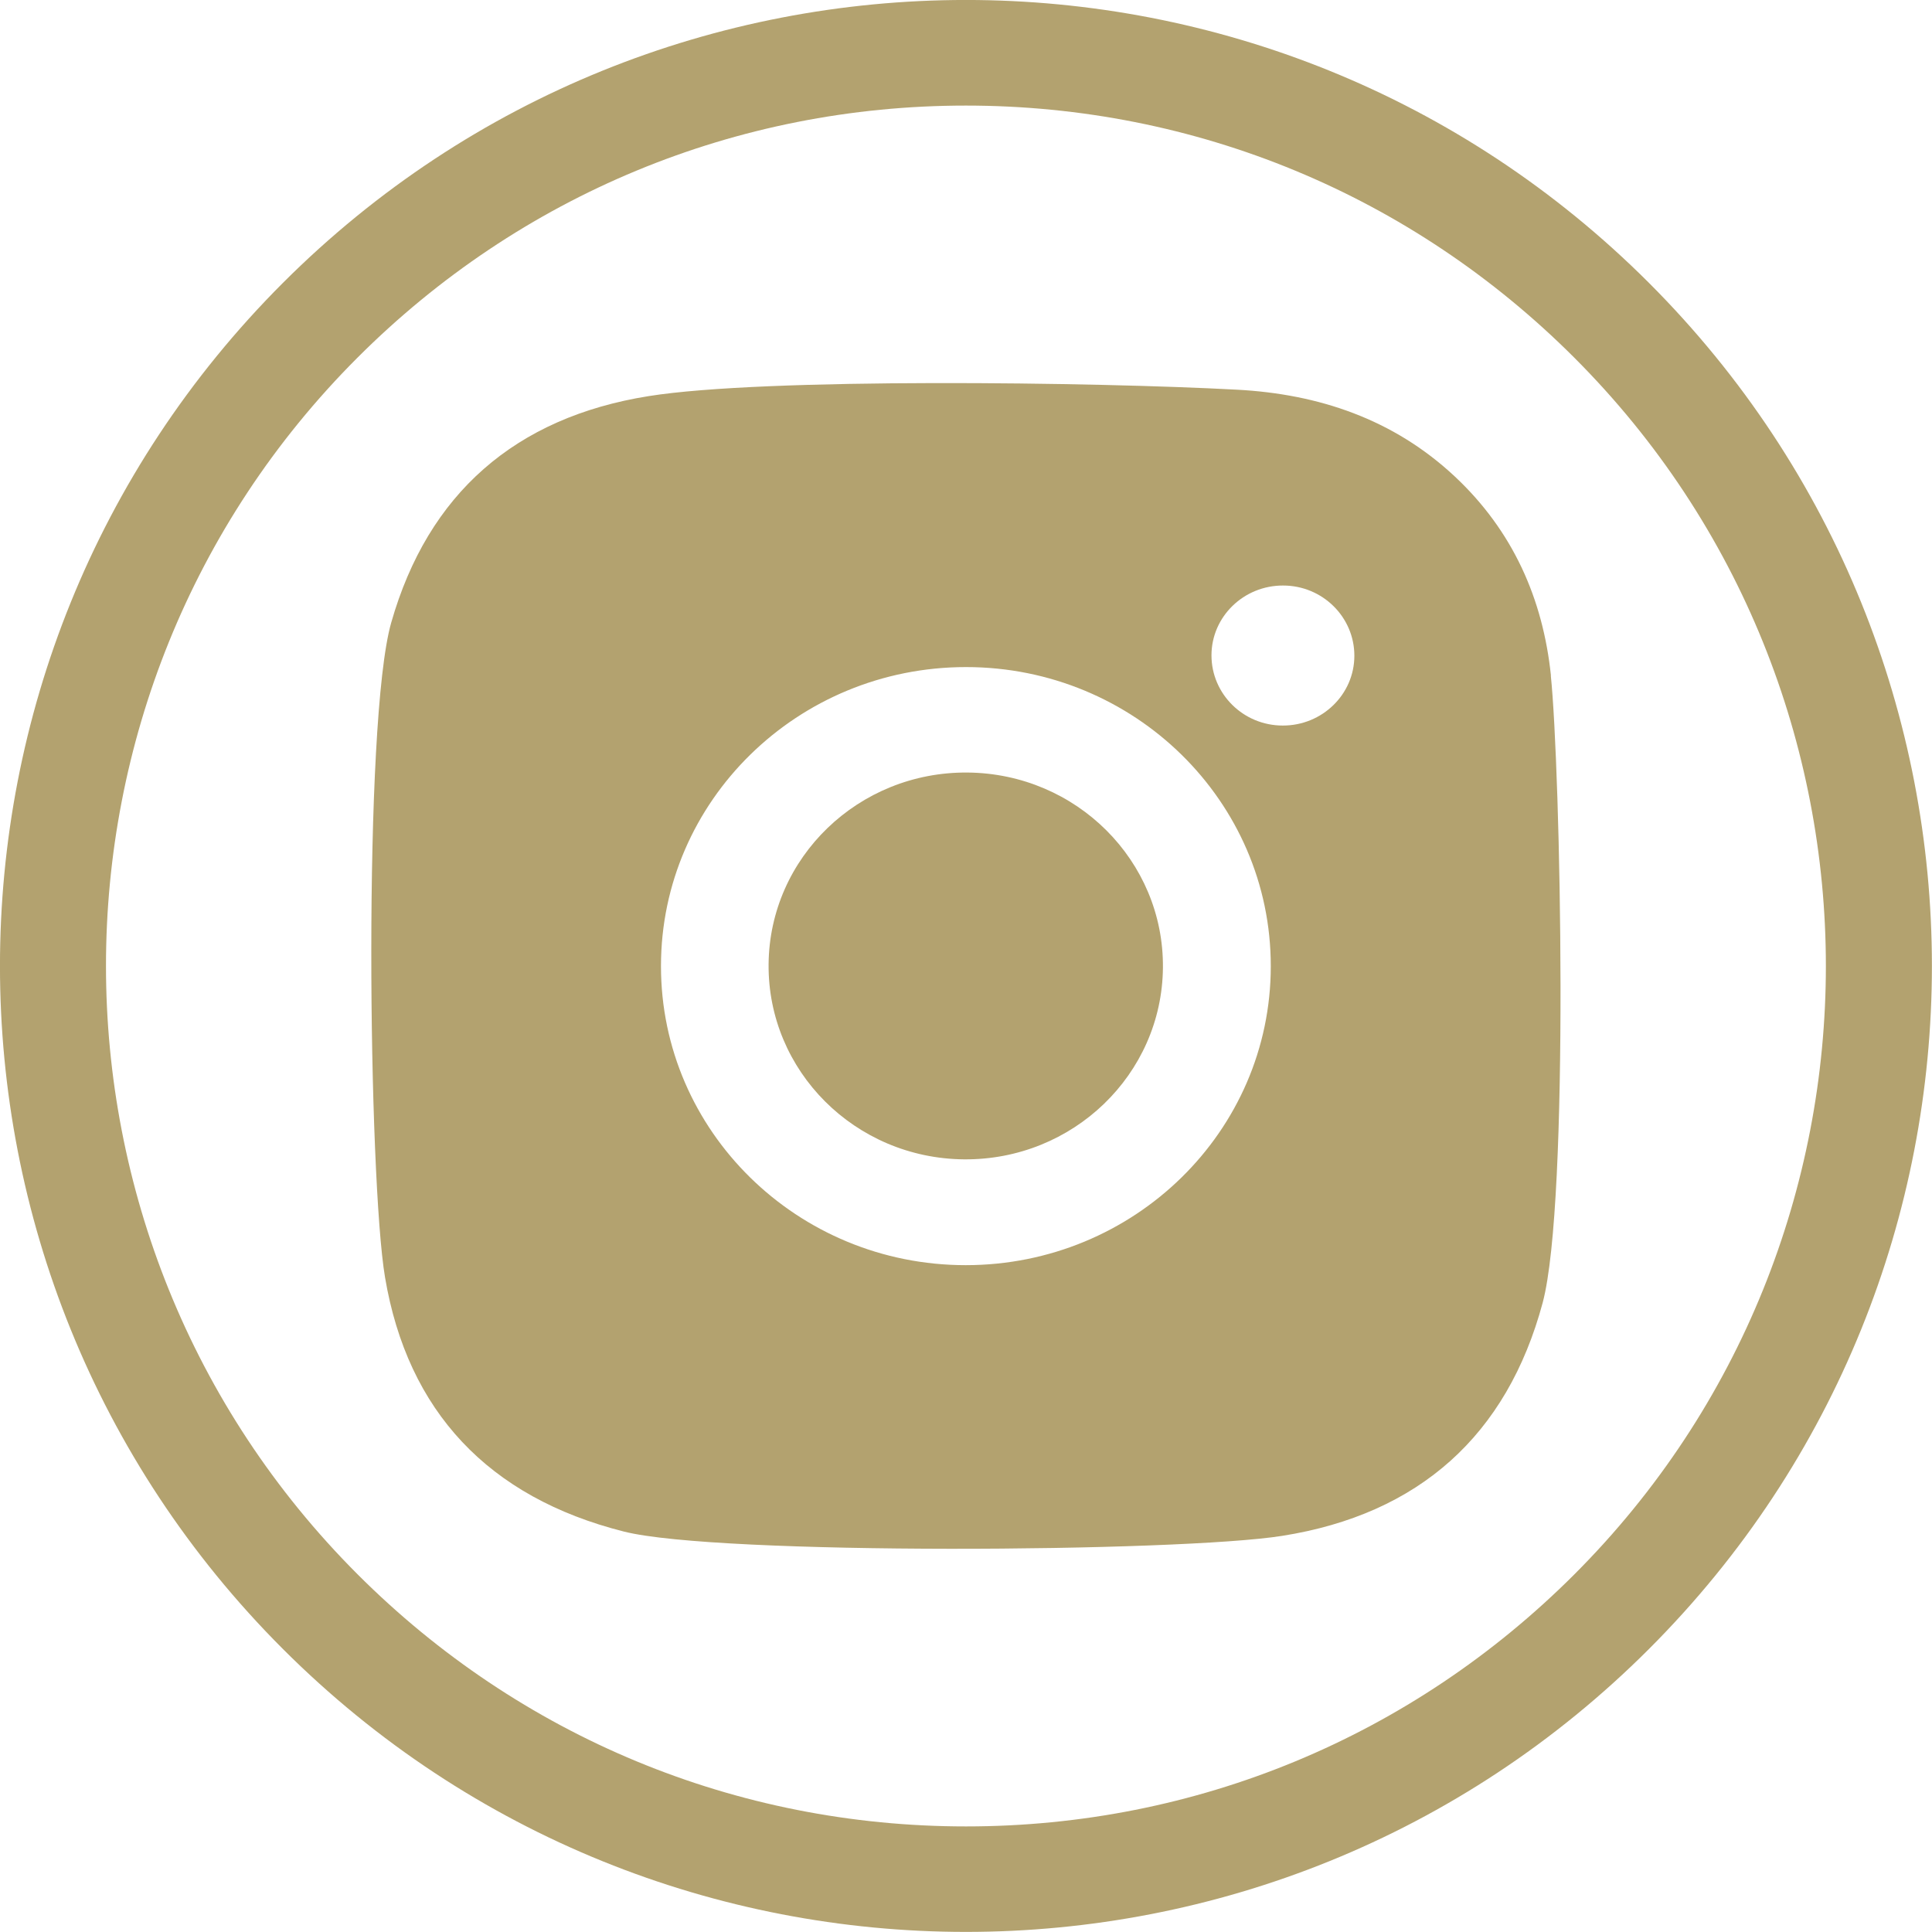 <?xml version="1.0" encoding="UTF-8"?>
<svg id="Layer_1" data-name="Layer 1" xmlns="http://www.w3.org/2000/svg" version="1.1" viewBox="0 0 161.58 161.58">
  <defs>
    <style>
      .cls-1 {
        fill: none;
      }

      .cls-1, .cls-2 {
        stroke-width: 0px;
      }

      .cls-2 {
        fill: #b3a26f;
      }
    </style>
  </defs>
  <path class="cls-2" d="M137.91,23.66c-31.55-31.55-82.7-31.55-114.25,0-31.55,31.55-31.55,82.7,0,114.25,31.55,31.55,82.7,31.55,114.25,0,31.55-31.55,31.55-82.7,0-114.25ZM131.67,131.67c-13.59,13.59-31.66,21.08-50.88,21.08s-37.29-7.49-50.88-21.08C1.85,103.61,1.85,57.96,29.9,29.91c13.59-13.59,31.66-21.08,50.88-21.08s37.29,7.49,50.88,21.08c28.06,28.06,28.06,73.71,0,101.77Z"/>
  <g>
    <path class="cls-2" d="M80.92,64.61c-9.11-.08-16.56,7.1-16.64,16.03-.08,8.93,7.23,16.24,16.34,16.32,9.11.08,16.56-7.1,16.64-16.03.08-8.93-7.23-16.24-16.34-16.32Z"/>
    <g>
      <path class="cls-1" d="M80.8,55.79c-14.08,0-25.51,11.18-25.51,25,0,13.81,11.4,25.02,25.49,25.02,14.08,0,25.51-11.18,25.52-25,0-13.81-11.4-25.02-25.49-25.02Z"/>
      <path class="cls-2" d="M129.71,56.5c-.67-6.42-3.18-12.1-8.04-16.65-5.12-4.79-11.38-6.9-18.24-7.26-11.69-.63-39.45-1.02-49.19.54-11.14,1.78-18.44,8.15-21.52,18.94-2.37,8.3-1.9,46.55-.52,54.75,1.89,11.22,8.65,18.41,19.98,21.27,7.84,1.99,46.4,1.73,55.05.36,11.45-1.81,18.81-8.41,21.79-19.5,2.27-8.52,1.48-44.77.68-52.45ZM80.77,105.81c-14.08,0-25.5-11.21-25.49-25.02,0-13.81,11.43-25,25.51-25,14.08,0,25.5,11.21,25.49,25.02,0,13.81-11.43,25-25.52,25ZM107.28,60.68c-3.3,0-5.96-2.64-5.96-5.87,0-3.23,2.69-5.85,5.99-5.84,3.3,0,5.96,2.64,5.96,5.87,0,3.23-2.69,5.85-5.99,5.84Z"/>
    </g>
  </g>
</svg>